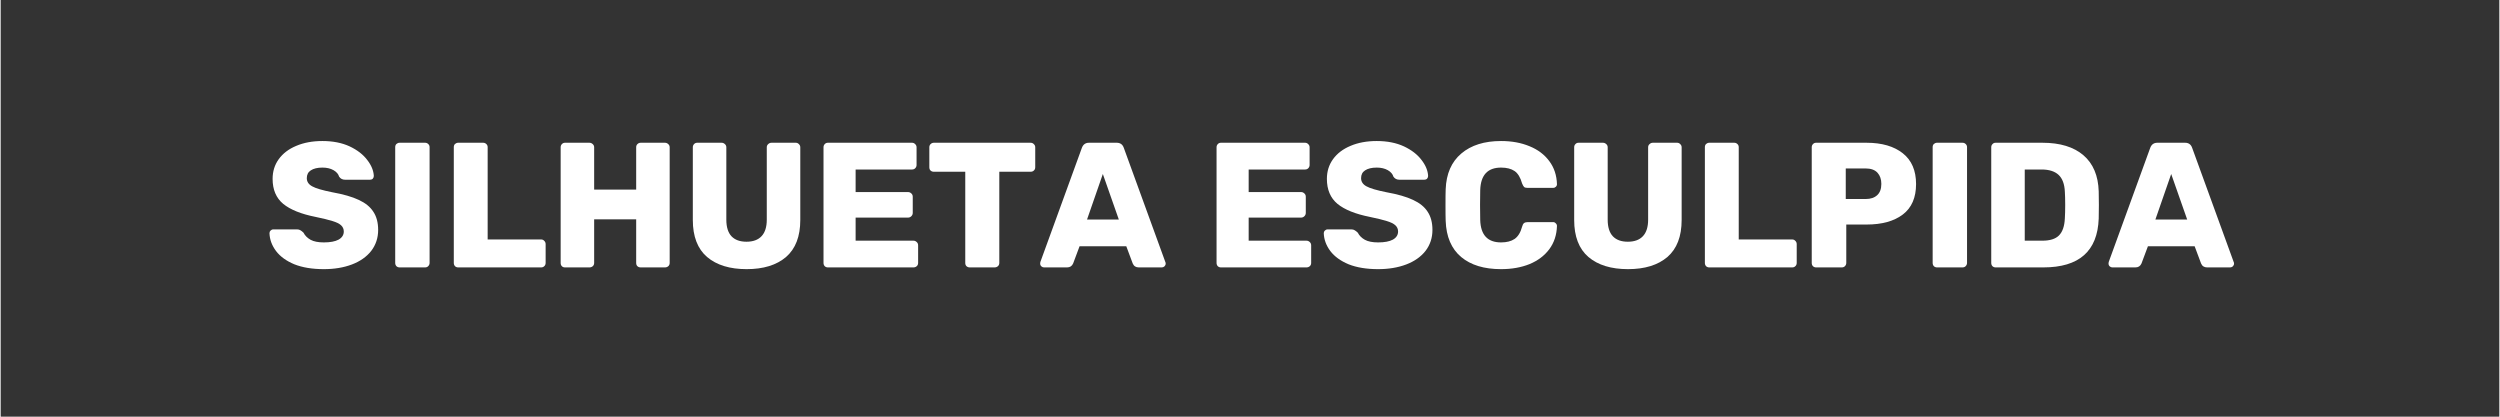 <svg version="1.0" preserveAspectRatio="xMidYMid meet" height="50" viewBox="0 0 224.88 37.5" zoomAndPan="magnify" width="300" xmlns:xlink="http://www.w3.org/1999/xlink" xmlns="http://www.w3.org/2000/svg"><rect x="0" y="0" width="224.88" height="37.5" fill="#333333" stroke="none"/><defs><g></g></defs><g fill-opacity="1" fill="#ffffff"><g transform="translate(23.74, 24.067)"><g><path d="M 5.344 0.156 C 4.301 0.156 3.414 0.008 2.688 -0.281 C 1.969 -0.582 1.422 -0.977 1.047 -1.469 C 0.672 -1.969 0.473 -2.504 0.453 -3.078 C 0.453 -3.172 0.484 -3.25 0.547 -3.312 C 0.617 -3.383 0.703 -3.422 0.797 -3.422 L 2.938 -3.422 C 3.062 -3.422 3.16 -3.395 3.234 -3.344 C 3.316 -3.301 3.41 -3.227 3.516 -3.125 C 3.648 -2.863 3.863 -2.648 4.156 -2.484 C 4.445 -2.328 4.844 -2.25 5.344 -2.25 C 5.914 -2.25 6.359 -2.332 6.672 -2.5 C 6.984 -2.676 7.141 -2.922 7.141 -3.234 C 7.141 -3.461 7.055 -3.648 6.891 -3.797 C 6.734 -3.941 6.477 -4.066 6.125 -4.172 C 5.77 -4.285 5.258 -4.41 4.594 -4.547 C 3.301 -4.805 2.332 -5.195 1.688 -5.719 C 1.051 -6.25 0.734 -7 0.734 -7.969 C 0.734 -8.633 0.914 -9.223 1.281 -9.734 C 1.656 -10.254 2.18 -10.656 2.859 -10.938 C 3.535 -11.227 4.32 -11.375 5.219 -11.375 C 6.164 -11.375 6.984 -11.211 7.672 -10.891 C 8.359 -10.566 8.883 -10.16 9.25 -9.672 C 9.625 -9.191 9.82 -8.711 9.844 -8.234 C 9.844 -8.141 9.812 -8.055 9.75 -7.984 C 9.688 -7.922 9.602 -7.891 9.5 -7.891 L 7.266 -7.891 C 7.023 -7.891 6.844 -7.984 6.719 -8.172 C 6.656 -8.398 6.488 -8.594 6.219 -8.75 C 5.945 -8.906 5.613 -8.984 5.219 -8.984 C 4.77 -8.984 4.422 -8.898 4.172 -8.734 C 3.93 -8.578 3.812 -8.344 3.812 -8.031 C 3.812 -7.719 3.973 -7.473 4.297 -7.297 C 4.617 -7.117 5.219 -6.941 6.094 -6.766 C 7.094 -6.586 7.891 -6.359 8.484 -6.078 C 9.078 -5.805 9.516 -5.453 9.797 -5.016 C 10.086 -4.586 10.234 -4.039 10.234 -3.375 C 10.234 -2.656 10.023 -2.023 9.609 -1.484 C 9.191 -0.953 8.613 -0.547 7.875 -0.266 C 7.133 0.016 6.289 0.156 5.344 0.156 Z M 5.344 0.156"></path></g></g></g><g fill-opacity="1" fill="#ffffff"><g transform="translate(34.415, 24.067)"><g><path d="M 1.484 0 C 1.379 0 1.285 -0.035 1.203 -0.109 C 1.129 -0.191 1.094 -0.289 1.094 -0.406 L 1.094 -10.828 C 1.094 -10.941 1.129 -11.035 1.203 -11.109 C 1.285 -11.18 1.379 -11.219 1.484 -11.219 L 3.781 -11.219 C 3.895 -11.219 3.988 -11.18 4.062 -11.109 C 4.145 -11.035 4.188 -10.941 4.188 -10.828 L 4.188 -0.406 C 4.188 -0.289 4.145 -0.191 4.062 -0.109 C 3.988 -0.035 3.895 0 3.781 0 Z M 1.484 0"></path></g></g></g><g fill-opacity="1" fill="#ffffff"><g transform="translate(39.688, 24.067)"><g><path d="M 1.484 0 C 1.379 0 1.285 -0.035 1.203 -0.109 C 1.129 -0.191 1.094 -0.289 1.094 -0.406 L 1.094 -10.828 C 1.094 -10.941 1.129 -11.035 1.203 -11.109 C 1.285 -11.18 1.379 -11.219 1.484 -11.219 L 3.734 -11.219 C 3.848 -11.219 3.941 -11.18 4.016 -11.109 C 4.098 -11.035 4.141 -10.941 4.141 -10.828 L 4.141 -2.516 L 8.953 -2.516 C 9.066 -2.516 9.16 -2.473 9.234 -2.391 C 9.316 -2.316 9.359 -2.219 9.359 -2.094 L 9.359 -0.406 C 9.359 -0.281 9.316 -0.18 9.234 -0.109 C 9.16 -0.035 9.066 0 8.953 0 Z M 1.484 0"></path></g></g></g><g fill-opacity="1" fill="#ffffff"><g transform="translate(49.305, 24.067)"><g><path d="M 1.484 0 C 1.367 0 1.273 -0.035 1.203 -0.109 C 1.129 -0.18 1.094 -0.281 1.094 -0.406 L 1.094 -10.812 C 1.094 -10.926 1.129 -11.02 1.203 -11.094 C 1.273 -11.176 1.367 -11.219 1.484 -11.219 L 3.688 -11.219 C 3.801 -11.219 3.898 -11.176 3.984 -11.094 C 4.066 -11.02 4.109 -10.926 4.109 -10.812 L 4.109 -7 L 7.891 -7 L 7.891 -10.812 C 7.891 -10.926 7.926 -11.02 8 -11.094 C 8.082 -11.176 8.18 -11.219 8.297 -11.219 L 10.484 -11.219 C 10.598 -11.219 10.695 -11.176 10.781 -11.094 C 10.863 -11.02 10.906 -10.926 10.906 -10.812 L 10.906 -0.406 C 10.906 -0.281 10.863 -0.18 10.781 -0.109 C 10.695 -0.035 10.598 0 10.484 0 L 8.297 0 C 8.18 0 8.082 -0.035 8 -0.109 C 7.926 -0.18 7.891 -0.281 7.891 -0.406 L 7.891 -4.328 L 4.109 -4.328 L 4.109 -0.406 C 4.109 -0.281 4.066 -0.18 3.984 -0.109 C 3.898 -0.035 3.801 0 3.688 0 Z M 1.484 0"></path></g></g></g><g fill-opacity="1" fill="#ffffff"><g transform="translate(61.294, 24.067)"><g><path d="M 5.844 0.156 C 4.332 0.156 3.145 -0.207 2.281 -0.938 C 1.426 -1.676 1 -2.785 1 -4.266 L 1 -10.812 C 1 -10.926 1.035 -11.02 1.109 -11.094 C 1.18 -11.176 1.273 -11.219 1.391 -11.219 L 3.594 -11.219 C 3.707 -11.219 3.805 -11.176 3.891 -11.094 C 3.973 -11.02 4.016 -10.926 4.016 -10.812 L 4.016 -4.297 C 4.016 -3.629 4.172 -3.129 4.484 -2.797 C 4.797 -2.473 5.242 -2.312 5.828 -2.312 C 6.422 -2.312 6.875 -2.477 7.188 -2.812 C 7.5 -3.145 7.656 -3.641 7.656 -4.297 L 7.656 -10.812 C 7.656 -10.926 7.695 -11.02 7.781 -11.094 C 7.863 -11.176 7.961 -11.219 8.078 -11.219 L 10.266 -11.219 C 10.379 -11.219 10.473 -11.176 10.547 -11.094 C 10.629 -11.02 10.672 -10.926 10.672 -10.812 L 10.672 -4.266 C 10.672 -2.785 10.242 -1.676 9.391 -0.938 C 8.535 -0.207 7.352 0.156 5.844 0.156 Z M 5.844 0.156"></path></g></g></g><g fill-opacity="1" fill="#ffffff"><g transform="translate(72.962, 24.067)"><g><path d="M 1.484 0 C 1.379 0 1.285 -0.035 1.203 -0.109 C 1.129 -0.191 1.094 -0.289 1.094 -0.406 L 1.094 -10.812 C 1.094 -10.926 1.129 -11.02 1.203 -11.094 C 1.273 -11.176 1.367 -11.219 1.484 -11.219 L 9.062 -11.219 C 9.176 -11.219 9.27 -11.176 9.344 -11.094 C 9.426 -11.02 9.469 -10.926 9.469 -10.812 L 9.469 -9.219 C 9.469 -9.102 9.426 -9.004 9.344 -8.922 C 9.27 -8.848 9.176 -8.812 9.062 -8.812 L 3.984 -8.812 L 3.984 -6.781 L 8.703 -6.781 C 8.816 -6.781 8.914 -6.738 9 -6.656 C 9.082 -6.582 9.125 -6.484 9.125 -6.359 L 9.125 -4.906 C 9.125 -4.789 9.082 -4.691 9 -4.609 C 8.914 -4.523 8.816 -4.484 8.703 -4.484 L 3.984 -4.484 L 3.984 -2.406 L 9.188 -2.406 C 9.301 -2.406 9.398 -2.363 9.484 -2.281 C 9.566 -2.207 9.609 -2.109 9.609 -1.984 L 9.609 -0.406 C 9.609 -0.281 9.566 -0.18 9.484 -0.109 C 9.398 -0.035 9.301 0 9.188 0 Z M 1.484 0"></path></g></g></g><g fill-opacity="1" fill="#ffffff"><g transform="translate(83.252, 24.067)"><g><path d="M 3.969 0 C 3.852 0 3.754 -0.035 3.672 -0.109 C 3.598 -0.18 3.562 -0.281 3.562 -0.406 L 3.562 -8.609 L 0.734 -8.609 C 0.617 -8.609 0.52 -8.645 0.438 -8.719 C 0.363 -8.789 0.328 -8.891 0.328 -9.016 L 0.328 -10.812 C 0.328 -10.926 0.363 -11.02 0.438 -11.094 C 0.52 -11.176 0.617 -11.219 0.734 -11.219 L 9.438 -11.219 C 9.562 -11.219 9.66 -11.176 9.734 -11.094 C 9.816 -11.02 9.859 -10.926 9.859 -10.812 L 9.859 -9.016 C 9.859 -8.891 9.816 -8.789 9.734 -8.719 C 9.66 -8.645 9.562 -8.609 9.438 -8.609 L 6.625 -8.609 L 6.625 -0.406 C 6.625 -0.281 6.582 -0.18 6.5 -0.109 C 6.414 -0.035 6.316 0 6.203 0 Z M 3.969 0"></path></g></g></g><g fill-opacity="1" fill="#ffffff"><g transform="translate(93.43, 24.067)"><g><path d="M 0.469 0 C 0.383 0 0.305 -0.031 0.234 -0.094 C 0.16 -0.164 0.125 -0.25 0.125 -0.344 C 0.125 -0.406 0.129 -0.453 0.141 -0.484 L 3.875 -10.75 C 3.988 -11.062 4.203 -11.219 4.516 -11.219 L 7.016 -11.219 C 7.336 -11.219 7.551 -11.062 7.656 -10.75 L 11.391 -0.484 C 11.41 -0.453 11.422 -0.406 11.422 -0.344 C 11.422 -0.25 11.383 -0.164 11.312 -0.094 C 11.238 -0.031 11.16 0 11.078 0 L 9 0 C 8.738 0 8.555 -0.117 8.453 -0.359 L 7.875 -1.906 L 3.672 -1.906 L 3.094 -0.359 C 2.988 -0.117 2.805 0 2.547 0 Z M 4.344 -4.312 L 7.203 -4.312 L 5.766 -8.406 Z M 4.344 -4.312"></path></g></g></g><g fill-opacity="1" fill="#ffffff"><g transform="translate(104.97, 24.067)"><g></g></g></g><g fill-opacity="1" fill="#ffffff"><g transform="translate(108.336, 24.067)"><g><path d="M 1.484 0 C 1.379 0 1.285 -0.035 1.203 -0.109 C 1.129 -0.191 1.094 -0.289 1.094 -0.406 L 1.094 -10.812 C 1.094 -10.926 1.129 -11.02 1.203 -11.094 C 1.273 -11.176 1.367 -11.219 1.484 -11.219 L 9.062 -11.219 C 9.176 -11.219 9.27 -11.176 9.344 -11.094 C 9.426 -11.02 9.469 -10.926 9.469 -10.812 L 9.469 -9.219 C 9.469 -9.102 9.426 -9.004 9.344 -8.922 C 9.27 -8.848 9.176 -8.812 9.062 -8.812 L 3.984 -8.812 L 3.984 -6.781 L 8.703 -6.781 C 8.816 -6.781 8.914 -6.738 9 -6.656 C 9.082 -6.582 9.125 -6.484 9.125 -6.359 L 9.125 -4.906 C 9.125 -4.789 9.082 -4.691 9 -4.609 C 8.914 -4.523 8.816 -4.484 8.703 -4.484 L 3.984 -4.484 L 3.984 -2.406 L 9.188 -2.406 C 9.301 -2.406 9.398 -2.363 9.484 -2.281 C 9.566 -2.207 9.609 -2.109 9.609 -1.984 L 9.609 -0.406 C 9.609 -0.281 9.566 -0.18 9.484 -0.109 C 9.398 -0.035 9.301 0 9.188 0 Z M 1.484 0"></path></g></g></g><g fill-opacity="1" fill="#ffffff"><g transform="translate(118.626, 24.067)"><g><path d="M 5.344 0.156 C 4.301 0.156 3.414 0.008 2.688 -0.281 C 1.969 -0.582 1.422 -0.977 1.047 -1.469 C 0.672 -1.969 0.473 -2.504 0.453 -3.078 C 0.453 -3.172 0.484 -3.25 0.547 -3.312 C 0.617 -3.383 0.703 -3.422 0.797 -3.422 L 2.938 -3.422 C 3.062 -3.422 3.16 -3.395 3.234 -3.344 C 3.316 -3.301 3.41 -3.227 3.516 -3.125 C 3.648 -2.863 3.863 -2.648 4.156 -2.484 C 4.445 -2.328 4.844 -2.25 5.344 -2.25 C 5.914 -2.25 6.359 -2.332 6.672 -2.5 C 6.984 -2.676 7.141 -2.922 7.141 -3.234 C 7.141 -3.461 7.055 -3.648 6.891 -3.797 C 6.734 -3.941 6.477 -4.066 6.125 -4.172 C 5.77 -4.285 5.258 -4.41 4.594 -4.547 C 3.301 -4.805 2.332 -5.195 1.688 -5.719 C 1.051 -6.25 0.734 -7 0.734 -7.969 C 0.734 -8.633 0.914 -9.223 1.281 -9.734 C 1.656 -10.254 2.18 -10.656 2.859 -10.938 C 3.535 -11.227 4.32 -11.375 5.219 -11.375 C 6.164 -11.375 6.984 -11.211 7.672 -10.891 C 8.359 -10.566 8.883 -10.16 9.25 -9.672 C 9.625 -9.191 9.82 -8.711 9.844 -8.234 C 9.844 -8.141 9.812 -8.055 9.75 -7.984 C 9.688 -7.922 9.602 -7.891 9.5 -7.891 L 7.266 -7.891 C 7.023 -7.891 6.844 -7.984 6.719 -8.172 C 6.656 -8.398 6.488 -8.594 6.219 -8.75 C 5.945 -8.906 5.613 -8.984 5.219 -8.984 C 4.77 -8.984 4.422 -8.898 4.172 -8.734 C 3.93 -8.578 3.812 -8.344 3.812 -8.031 C 3.812 -7.719 3.973 -7.473 4.297 -7.297 C 4.617 -7.117 5.219 -6.941 6.094 -6.766 C 7.094 -6.586 7.891 -6.359 8.484 -6.078 C 9.078 -5.805 9.516 -5.453 9.797 -5.016 C 10.086 -4.586 10.234 -4.039 10.234 -3.375 C 10.234 -2.656 10.023 -2.023 9.609 -1.484 C 9.191 -0.953 8.613 -0.547 7.875 -0.266 C 7.133 0.016 6.289 0.156 5.344 0.156 Z M 5.344 0.156"></path></g></g></g><g fill-opacity="1" fill="#ffffff"><g transform="translate(129.301, 24.067)"><g><path d="M 5.734 0.156 C 4.211 0.156 3.016 -0.207 2.141 -0.938 C 1.266 -1.676 0.801 -2.758 0.75 -4.188 C 0.738 -4.469 0.734 -4.938 0.734 -5.594 C 0.734 -6.258 0.738 -6.738 0.75 -7.031 C 0.801 -8.426 1.27 -9.5 2.156 -10.25 C 3.039 -11 4.234 -11.375 5.734 -11.375 C 6.691 -11.375 7.547 -11.219 8.297 -10.906 C 9.047 -10.602 9.641 -10.156 10.078 -9.562 C 10.516 -8.977 10.742 -8.285 10.766 -7.484 C 10.766 -7.391 10.727 -7.312 10.656 -7.25 C 10.594 -7.188 10.516 -7.156 10.422 -7.156 L 8.141 -7.156 C 7.992 -7.156 7.883 -7.18 7.812 -7.234 C 7.75 -7.297 7.688 -7.406 7.625 -7.562 C 7.477 -8.094 7.254 -8.461 6.953 -8.672 C 6.648 -8.879 6.242 -8.984 5.734 -8.984 C 4.523 -8.984 3.898 -8.305 3.859 -6.953 C 3.848 -6.672 3.844 -6.227 3.844 -5.625 C 3.844 -5.031 3.848 -4.578 3.859 -4.266 C 3.898 -2.922 4.523 -2.25 5.734 -2.25 C 6.234 -2.25 6.641 -2.352 6.953 -2.562 C 7.266 -2.781 7.488 -3.145 7.625 -3.656 C 7.664 -3.812 7.723 -3.922 7.797 -3.984 C 7.879 -4.047 7.992 -4.078 8.141 -4.078 L 10.422 -4.078 C 10.516 -4.078 10.594 -4.039 10.656 -3.969 C 10.727 -3.906 10.766 -3.828 10.766 -3.734 C 10.742 -2.93 10.516 -2.234 10.078 -1.641 C 9.641 -1.055 9.047 -0.609 8.297 -0.297 C 7.547 0.004 6.691 0.156 5.734 0.156 Z M 5.734 0.156"></path></g></g></g><g fill-opacity="1" fill="#ffffff"><g transform="translate(140.616, 24.067)"><g><path d="M 5.844 0.156 C 4.332 0.156 3.145 -0.207 2.281 -0.938 C 1.426 -1.676 1 -2.785 1 -4.266 L 1 -10.812 C 1 -10.926 1.035 -11.02 1.109 -11.094 C 1.18 -11.176 1.273 -11.219 1.391 -11.219 L 3.594 -11.219 C 3.707 -11.219 3.805 -11.176 3.891 -11.094 C 3.973 -11.02 4.016 -10.926 4.016 -10.812 L 4.016 -4.297 C 4.016 -3.629 4.172 -3.129 4.484 -2.797 C 4.797 -2.473 5.242 -2.312 5.828 -2.312 C 6.422 -2.312 6.875 -2.477 7.188 -2.812 C 7.5 -3.145 7.656 -3.641 7.656 -4.297 L 7.656 -10.812 C 7.656 -10.926 7.695 -11.02 7.781 -11.094 C 7.863 -11.176 7.961 -11.219 8.078 -11.219 L 10.266 -11.219 C 10.379 -11.219 10.473 -11.176 10.547 -11.094 C 10.629 -11.02 10.672 -10.926 10.672 -10.812 L 10.672 -4.266 C 10.672 -2.785 10.242 -1.676 9.391 -0.938 C 8.535 -0.207 7.352 0.156 5.844 0.156 Z M 5.844 0.156"></path></g></g></g><g fill-opacity="1" fill="#ffffff"><g transform="translate(152.285, 24.067)"><g><path d="M 1.484 0 C 1.379 0 1.285 -0.035 1.203 -0.109 C 1.129 -0.191 1.094 -0.289 1.094 -0.406 L 1.094 -10.828 C 1.094 -10.941 1.129 -11.035 1.203 -11.109 C 1.285 -11.18 1.379 -11.219 1.484 -11.219 L 3.734 -11.219 C 3.848 -11.219 3.941 -11.18 4.016 -11.109 C 4.098 -11.035 4.141 -10.941 4.141 -10.828 L 4.141 -2.516 L 8.953 -2.516 C 9.066 -2.516 9.16 -2.473 9.234 -2.391 C 9.316 -2.316 9.359 -2.219 9.359 -2.094 L 9.359 -0.406 C 9.359 -0.281 9.316 -0.18 9.234 -0.109 C 9.16 -0.035 9.066 0 8.953 0 Z M 1.484 0"></path></g></g></g><g fill-opacity="1" fill="#ffffff"><g transform="translate(161.902, 24.067)"><g><path d="M 1.484 0 C 1.379 0 1.285 -0.035 1.203 -0.109 C 1.129 -0.191 1.094 -0.289 1.094 -0.406 L 1.094 -10.812 C 1.094 -10.926 1.129 -11.02 1.203 -11.094 C 1.273 -11.176 1.367 -11.219 1.484 -11.219 L 6.031 -11.219 C 7.414 -11.219 8.504 -10.898 9.297 -10.266 C 10.086 -9.641 10.484 -8.719 10.484 -7.5 C 10.484 -6.281 10.086 -5.367 9.297 -4.766 C 8.504 -4.16 7.414 -3.859 6.031 -3.859 L 4.203 -3.859 L 4.203 -0.406 C 4.203 -0.289 4.16 -0.191 4.078 -0.109 C 4.004 -0.035 3.91 0 3.797 0 Z M 5.953 -6.156 C 6.391 -6.156 6.734 -6.27 6.984 -6.5 C 7.234 -6.727 7.359 -7.066 7.359 -7.516 C 7.359 -7.93 7.242 -8.266 7.016 -8.516 C 6.785 -8.773 6.43 -8.906 5.953 -8.906 L 4.156 -8.906 L 4.156 -6.156 Z M 5.953 -6.156"></path></g></g></g><g fill-opacity="1" fill="#ffffff"><g transform="translate(172.785, 24.067)"><g><path d="M 1.484 0 C 1.379 0 1.285 -0.035 1.203 -0.109 C 1.129 -0.191 1.094 -0.289 1.094 -0.406 L 1.094 -10.828 C 1.094 -10.941 1.129 -11.035 1.203 -11.109 C 1.285 -11.18 1.379 -11.219 1.484 -11.219 L 3.781 -11.219 C 3.895 -11.219 3.988 -11.18 4.062 -11.109 C 4.145 -11.035 4.188 -10.941 4.188 -10.828 L 4.188 -0.406 C 4.188 -0.289 4.145 -0.191 4.062 -0.109 C 3.988 -0.035 3.895 0 3.781 0 Z M 1.484 0"></path></g></g></g><g fill-opacity="1" fill="#ffffff"><g transform="translate(178.058, 24.067)"><g><path d="M 1.484 0 C 1.379 0 1.285 -0.035 1.203 -0.109 C 1.129 -0.191 1.094 -0.289 1.094 -0.406 L 1.094 -10.812 C 1.094 -10.926 1.129 -11.02 1.203 -11.094 C 1.273 -11.176 1.367 -11.219 1.484 -11.219 L 5.703 -11.219 C 7.285 -11.219 8.516 -10.844 9.391 -10.094 C 10.266 -9.344 10.723 -8.258 10.766 -6.844 C 10.773 -6.531 10.781 -6.117 10.781 -5.609 C 10.781 -5.098 10.773 -4.691 10.766 -4.391 C 10.66 -1.461 9 0 5.781 0 Z M 5.703 -2.406 C 6.379 -2.406 6.875 -2.562 7.188 -2.875 C 7.508 -3.195 7.688 -3.711 7.719 -4.422 C 7.738 -4.734 7.75 -5.133 7.75 -5.625 C 7.75 -6.113 7.738 -6.508 7.719 -6.812 C 7.688 -7.5 7.5 -8.004 7.156 -8.328 C 6.812 -8.648 6.301 -8.812 5.625 -8.812 L 4.109 -8.812 L 4.109 -2.406 Z M 5.703 -2.406"></path></g></g></g><g fill-opacity="1" fill="#ffffff"><g transform="translate(189.582, 24.067)"><g><path d="M 0.469 0 C 0.383 0 0.305 -0.031 0.234 -0.094 C 0.16 -0.164 0.125 -0.25 0.125 -0.344 C 0.125 -0.406 0.129 -0.453 0.141 -0.484 L 3.875 -10.75 C 3.988 -11.062 4.203 -11.219 4.516 -11.219 L 7.016 -11.219 C 7.336 -11.219 7.551 -11.062 7.656 -10.75 L 11.391 -0.484 C 11.41 -0.453 11.422 -0.406 11.422 -0.344 C 11.422 -0.25 11.383 -0.164 11.312 -0.094 C 11.238 -0.031 11.16 0 11.078 0 L 9 0 C 8.738 0 8.555 -0.117 8.453 -0.359 L 7.875 -1.906 L 3.672 -1.906 L 3.094 -0.359 C 2.988 -0.117 2.805 0 2.547 0 Z M 4.344 -4.312 L 7.203 -4.312 L 5.766 -8.406 Z M 4.344 -4.312"></path></g></g></g></svg>